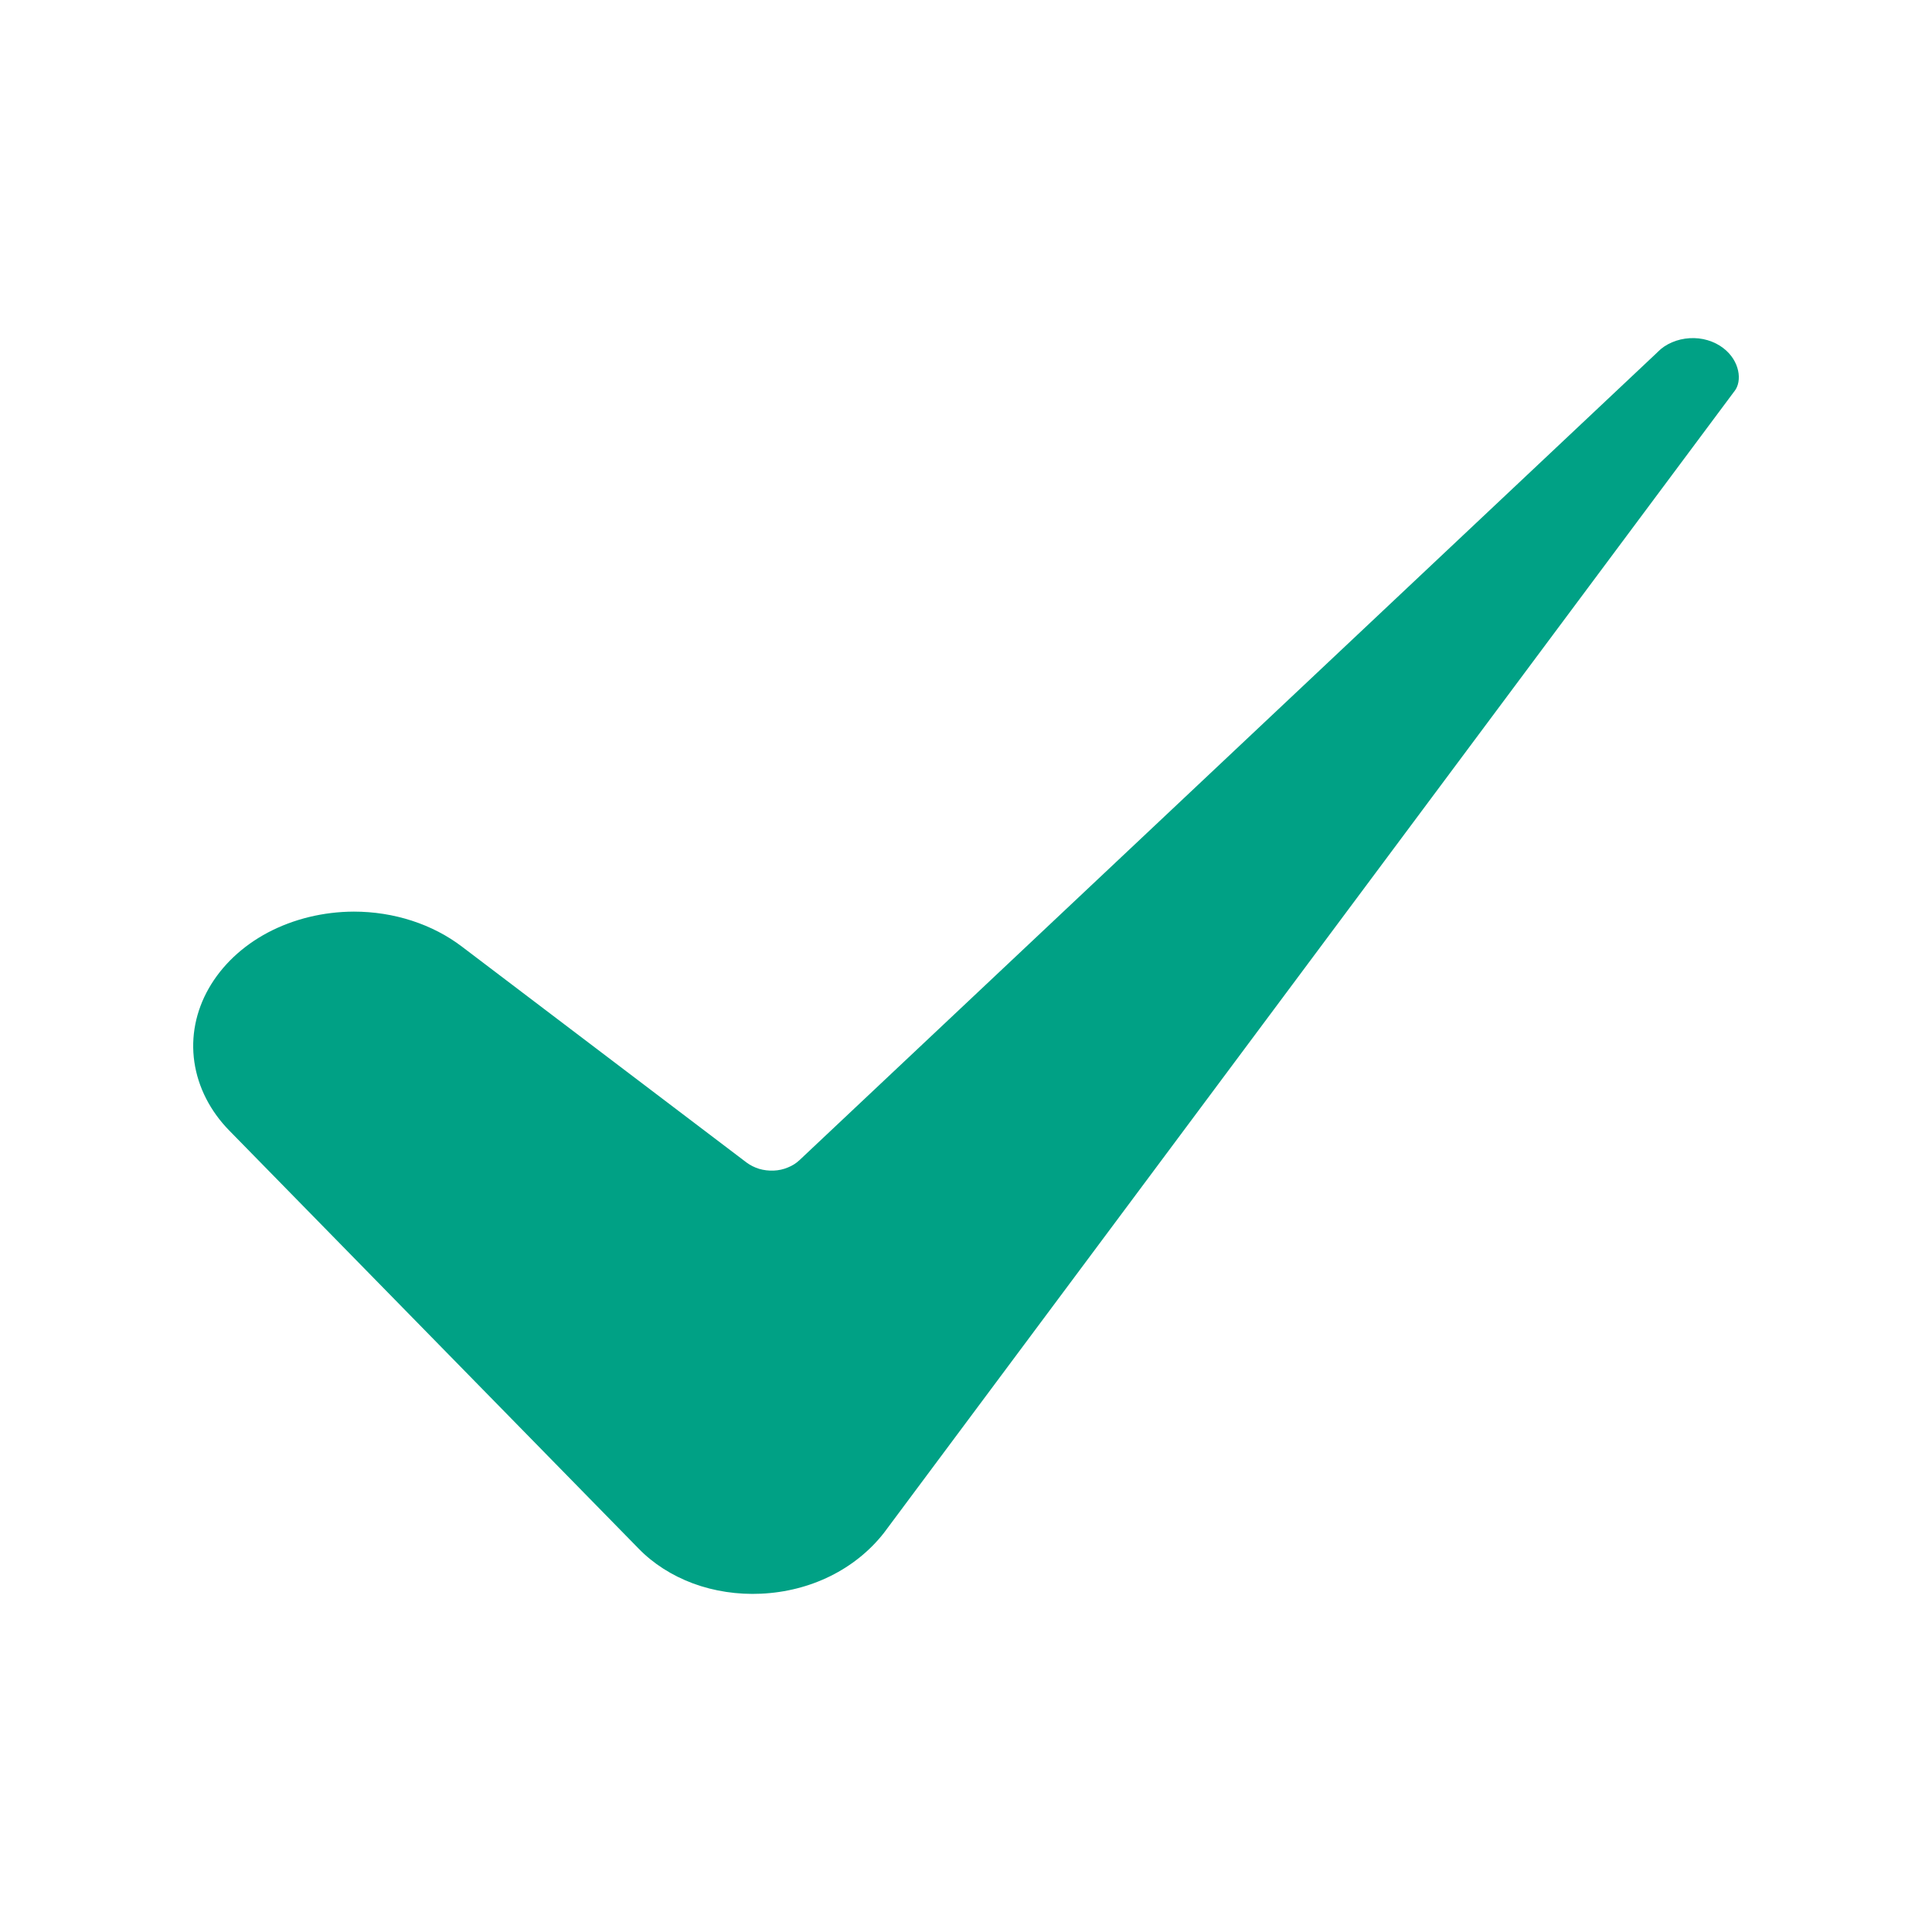 <svg width="20" height="20" viewBox="0 0 20 20" fill="none" xmlns="http://www.w3.org/2000/svg">
<path d="M3.663 9.437C3.348 9.438 3.04 9.513 2.774 9.653C2.508 9.794 2.296 9.995 2.161 10.232C2.026 10.469 1.974 10.733 2.012 10.994C2.05 11.254 2.175 11.501 2.374 11.704L6.61 16.03C6.761 16.186 6.955 16.31 7.175 16.392C7.395 16.473 7.636 16.509 7.876 16.498C8.39 16.475 8.854 16.246 9.15 15.869L17.95 4.056C17.952 4.054 17.953 4.052 17.955 4.05C18.038 3.945 18.011 3.735 17.84 3.604C17.794 3.568 17.738 3.54 17.678 3.522C17.618 3.504 17.554 3.497 17.49 3.501C17.427 3.505 17.365 3.519 17.308 3.544C17.251 3.568 17.201 3.602 17.161 3.643C17.158 3.646 17.154 3.649 17.151 3.653L8.276 12.01C8.242 12.042 8.201 12.068 8.155 12.086C8.11 12.105 8.06 12.116 8.009 12.118C7.958 12.12 7.907 12.114 7.859 12.1C7.811 12.085 7.767 12.063 7.729 12.035L4.784 9.801C4.478 9.567 4.078 9.437 3.663 9.437Z" fill="#00A185"/>
</svg>
